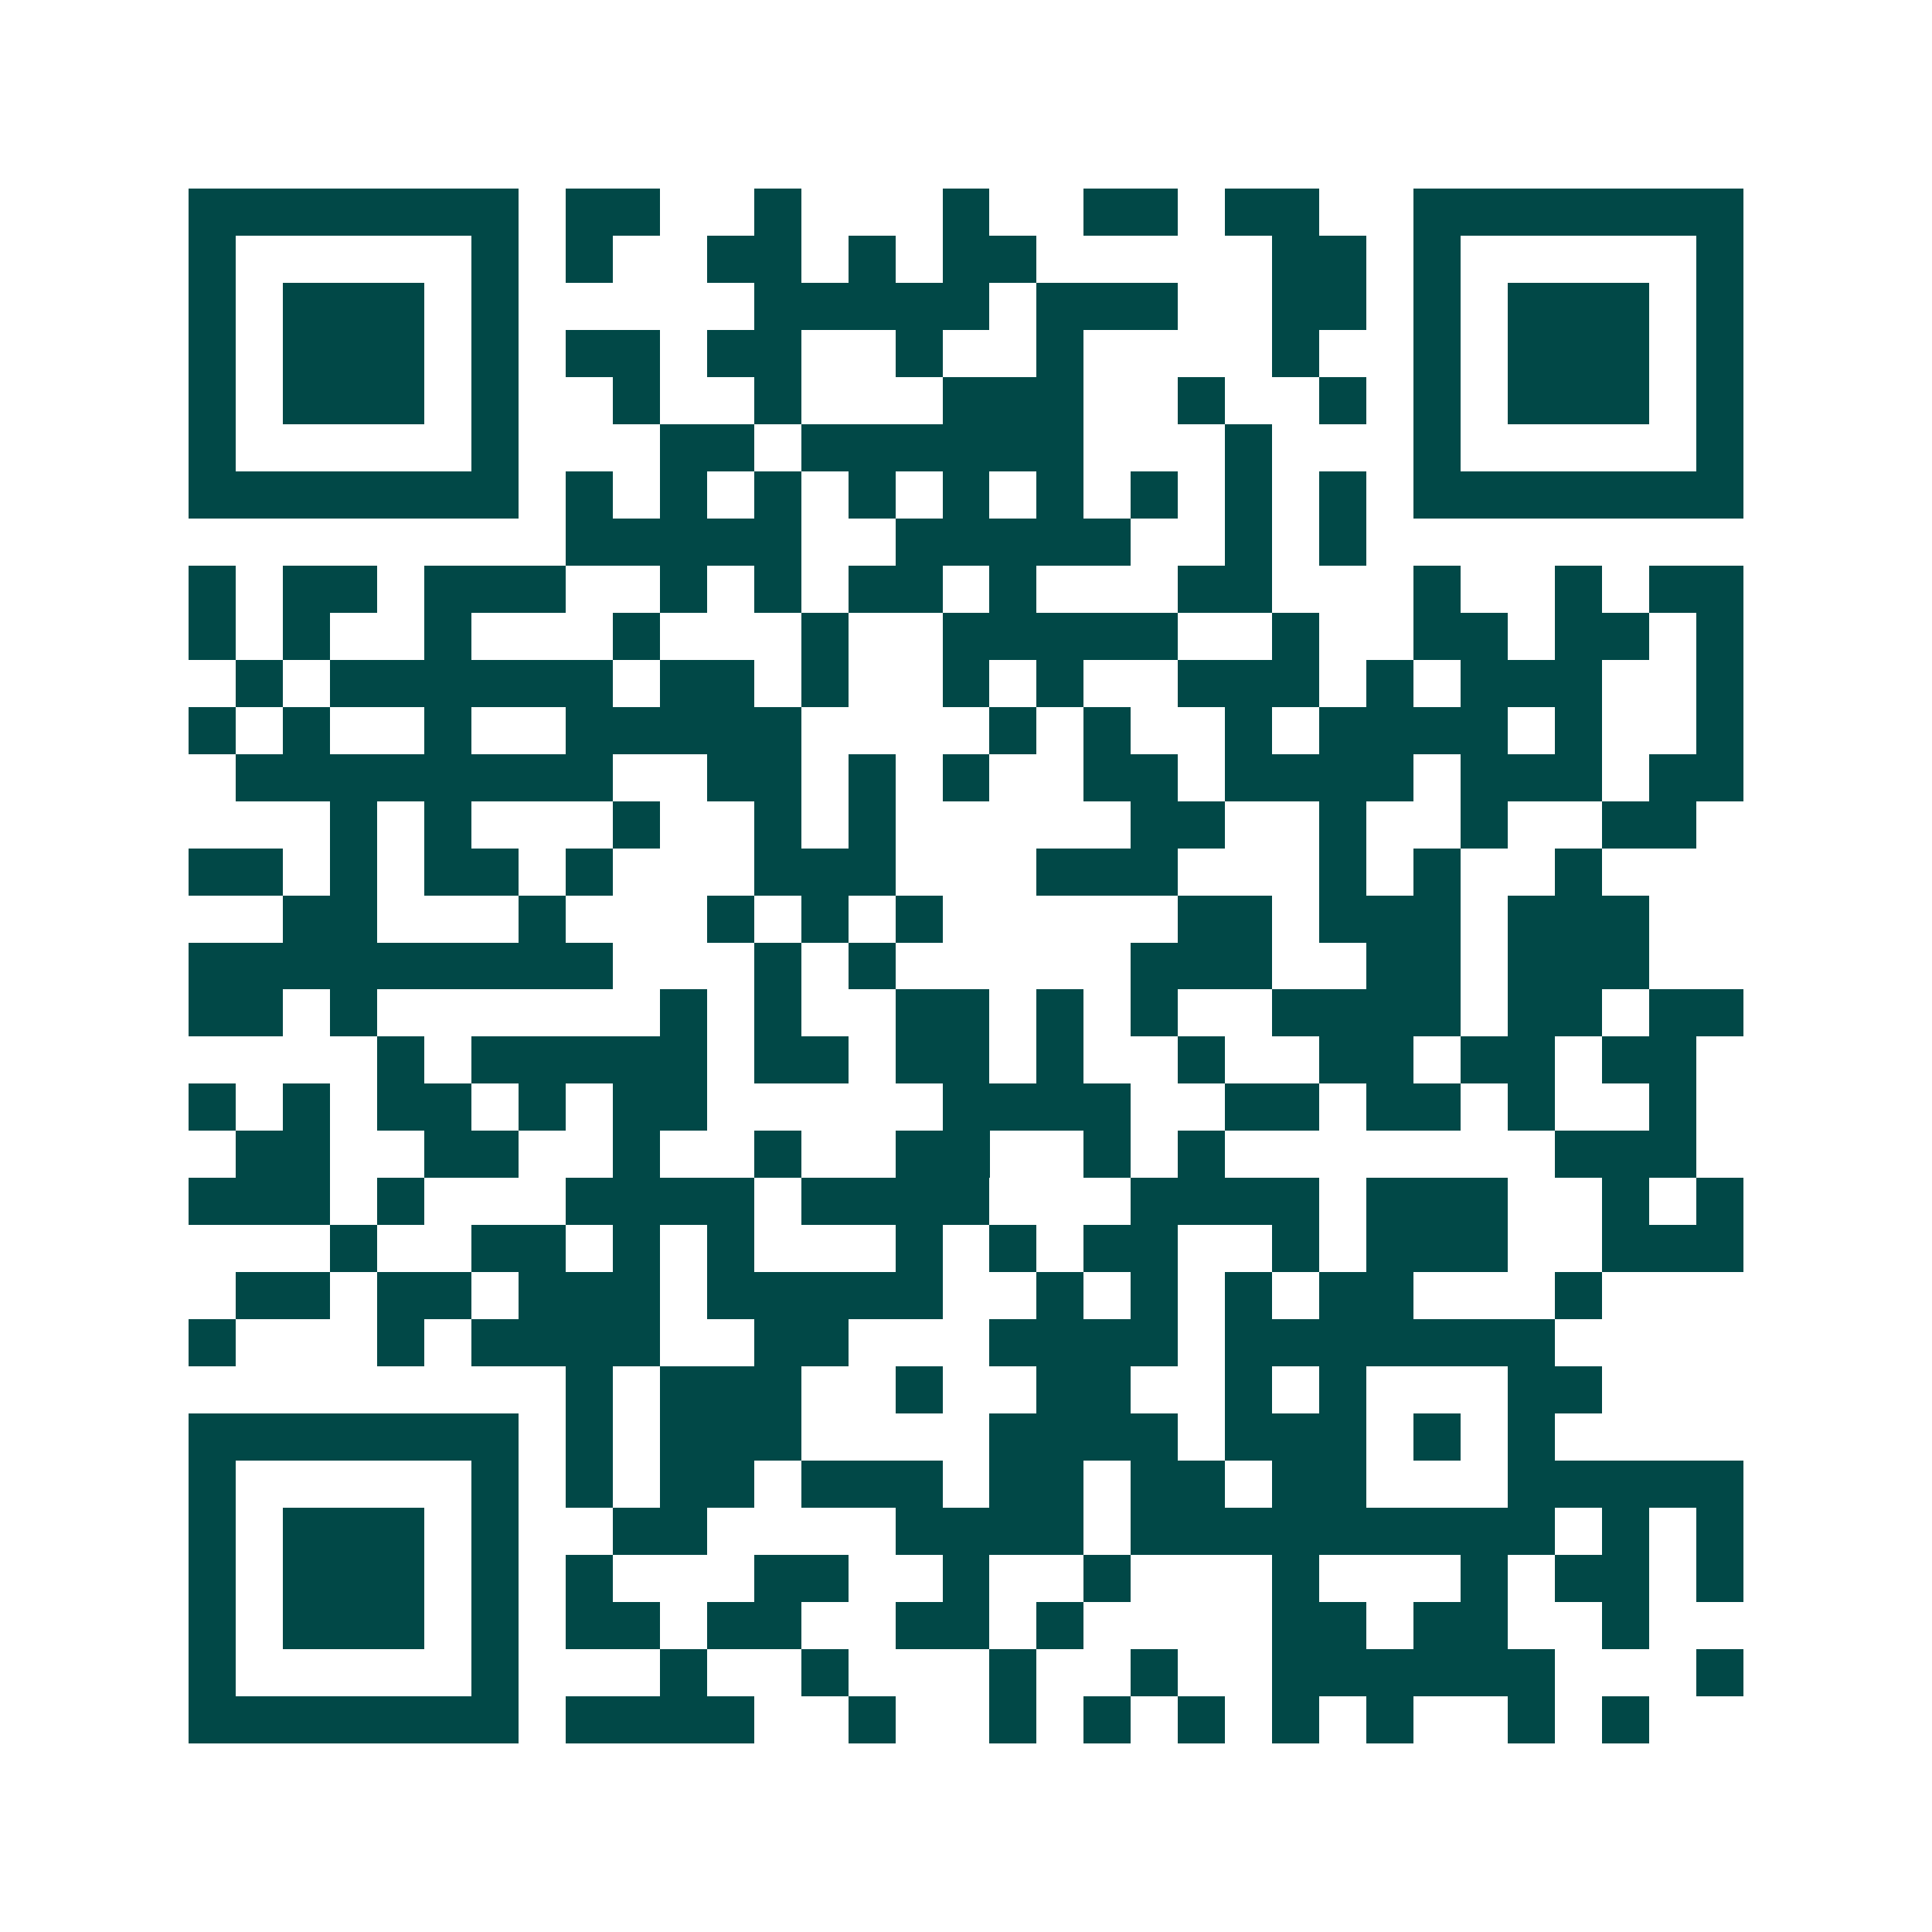 <svg xmlns="http://www.w3.org/2000/svg" width="200" height="200" viewBox="0 0 41 41" shape-rendering="crispEdges"><path fill="#ffffff" d="M0 0h41v41H0z"/><path stroke="#014847" d="M4 4.5h7m1 0h2m2 0h1m3 0h1m2 0h2m1 0h2m2 0h7M4 5.5h1m5 0h1m1 0h1m2 0h2m1 0h1m1 0h2m5 0h2m1 0h1m5 0h1M4 6.5h1m1 0h3m1 0h1m5 0h5m1 0h3m2 0h2m1 0h1m1 0h3m1 0h1M4 7.5h1m1 0h3m1 0h1m1 0h2m1 0h2m2 0h1m2 0h1m4 0h1m2 0h1m1 0h3m1 0h1M4 8.5h1m1 0h3m1 0h1m2 0h1m2 0h1m3 0h3m2 0h1m2 0h1m1 0h1m1 0h3m1 0h1M4 9.5h1m5 0h1m3 0h2m1 0h6m3 0h1m3 0h1m5 0h1M4 10.5h7m1 0h1m1 0h1m1 0h1m1 0h1m1 0h1m1 0h1m1 0h1m1 0h1m1 0h1m1 0h7M12 11.5h5m2 0h5m2 0h1m1 0h1M4 12.5h1m1 0h2m1 0h3m2 0h1m1 0h1m1 0h2m1 0h1m3 0h2m3 0h1m2 0h1m1 0h2M4 13.5h1m1 0h1m2 0h1m3 0h1m3 0h1m2 0h5m2 0h1m2 0h2m1 0h2m1 0h1M5 14.5h1m1 0h6m1 0h2m1 0h1m2 0h1m1 0h1m2 0h3m1 0h1m1 0h3m2 0h1M4 15.5h1m1 0h1m2 0h1m2 0h5m4 0h1m1 0h1m2 0h1m1 0h4m1 0h1m2 0h1M5 16.5h8m2 0h2m1 0h1m1 0h1m2 0h2m1 0h4m1 0h3m1 0h2M7 17.5h1m1 0h1m3 0h1m2 0h1m1 0h1m5 0h2m2 0h1m2 0h1m2 0h2M4 18.5h2m1 0h1m1 0h2m1 0h1m3 0h3m3 0h3m3 0h1m1 0h1m2 0h1M6 19.5h2m3 0h1m3 0h1m1 0h1m1 0h1m5 0h2m1 0h3m1 0h3M4 20.5h9m3 0h1m1 0h1m5 0h3m2 0h2m1 0h3M4 21.5h2m1 0h1m6 0h1m1 0h1m2 0h2m1 0h1m1 0h1m2 0h4m1 0h2m1 0h2M8 22.5h1m1 0h5m1 0h2m1 0h2m1 0h1m2 0h1m2 0h2m1 0h2m1 0h2M4 23.5h1m1 0h1m1 0h2m1 0h1m1 0h2m5 0h4m2 0h2m1 0h2m1 0h1m2 0h1M5 24.5h2m2 0h2m2 0h1m2 0h1m2 0h2m2 0h1m1 0h1m7 0h3M4 25.5h3m1 0h1m3 0h4m1 0h4m3 0h4m1 0h3m2 0h1m1 0h1M7 26.5h1m2 0h2m1 0h1m1 0h1m3 0h1m1 0h1m1 0h2m2 0h1m1 0h3m2 0h3M5 27.5h2m1 0h2m1 0h3m1 0h5m2 0h1m1 0h1m1 0h1m1 0h2m3 0h1M4 28.5h1m3 0h1m1 0h4m2 0h2m3 0h4m1 0h7M12 29.5h1m1 0h3m2 0h1m2 0h2m2 0h1m1 0h1m3 0h2M4 30.5h7m1 0h1m1 0h3m4 0h4m1 0h3m1 0h1m1 0h1M4 31.5h1m5 0h1m1 0h1m1 0h2m1 0h3m1 0h2m1 0h2m1 0h2m3 0h5M4 32.5h1m1 0h3m1 0h1m2 0h2m4 0h4m1 0h9m1 0h1m1 0h1M4 33.5h1m1 0h3m1 0h1m1 0h1m3 0h2m2 0h1m2 0h1m3 0h1m3 0h1m1 0h2m1 0h1M4 34.5h1m1 0h3m1 0h1m1 0h2m1 0h2m2 0h2m1 0h1m4 0h2m1 0h2m2 0h1M4 35.5h1m5 0h1m3 0h1m2 0h1m3 0h1m2 0h1m2 0h6m3 0h1M4 36.5h7m1 0h4m2 0h1m2 0h1m1 0h1m1 0h1m1 0h1m1 0h1m2 0h1m1 0h1"/></svg>
